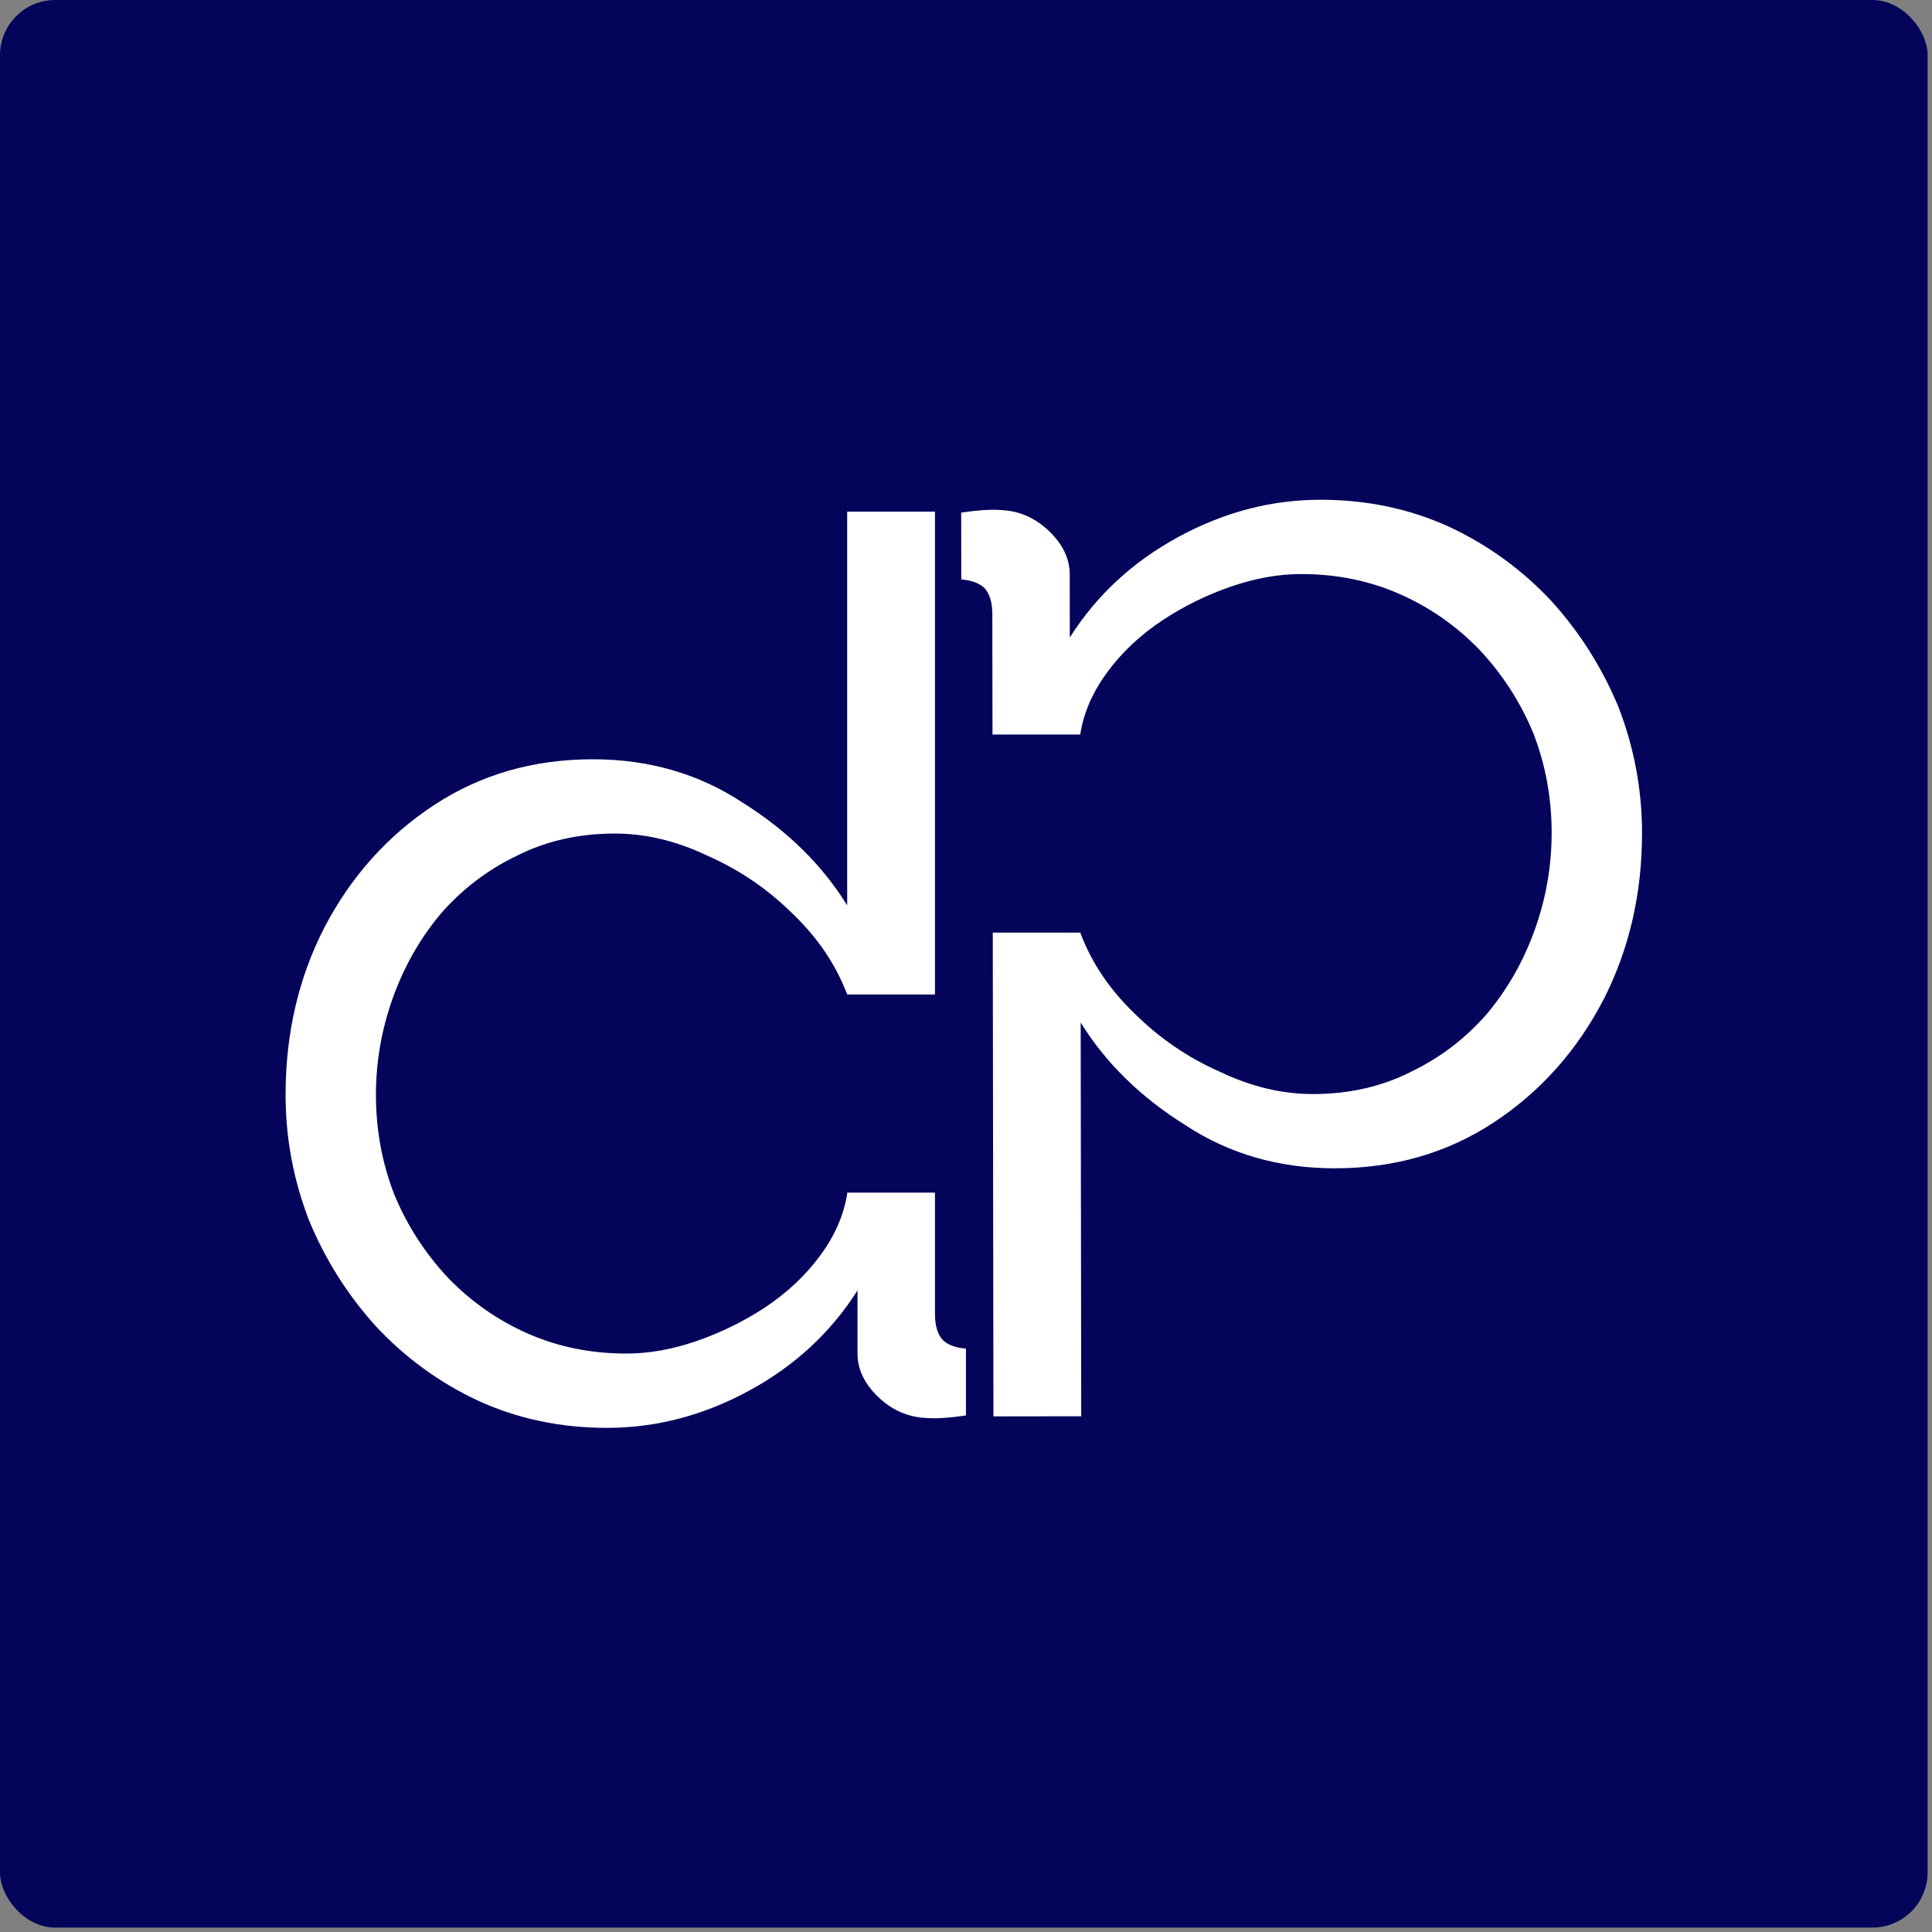 <svg width="70" height="70" viewBox="0 0 70 70" fill="none" xmlns="http://www.w3.org/2000/svg"><rect x="0" y="0" width="70" height="70" fill="#808080" stroke="none"/><rect width="69.84" height="69.84" rx="2" fill="#03045A"/><path d="M59.494 30.159C59.497 32.372 59.032 34.391 58.099 36.217C57.135 38.072 55.811 39.554 54.129 40.663C52.446 41.772 50.529 42.327 48.378 42.33C46.351 42.333 44.541 41.812 42.949 40.767C41.326 39.752 40.062 38.513 39.155 37.049L39.175 51.314L35.994 51.318L35.97 33.79H39.151L39.151 33.819C39.557 34.895 40.214 35.866 41.119 36.732C42.025 37.628 43.055 38.33 44.21 38.837C45.333 39.373 46.456 39.641 47.579 39.64C48.888 39.638 50.073 39.367 51.133 38.828C52.192 38.318 53.111 37.614 53.889 36.716C54.637 35.818 55.212 34.8 55.616 33.663C56.02 32.526 56.221 31.36 56.219 30.163C56.218 28.907 55.998 27.711 55.559 26.575C55.09 25.44 54.434 24.424 53.59 23.527C52.747 22.661 51.78 21.99 50.688 21.513C49.595 21.035 48.41 20.798 47.131 20.799C46.321 20.8 45.479 20.951 44.606 21.251C43.733 21.551 42.907 21.956 42.129 22.466C41.319 23.005 40.649 23.634 40.12 24.352C39.591 25.071 39.264 25.819 39.141 26.596L39.141 26.613H35.96L35.954 22.249C35.953 21.831 35.859 21.517 35.672 21.308C35.484 21.128 35.203 21.024 34.829 20.995L34.826 18.572C35.45 18.482 35.933 18.451 36.276 18.481C36.931 18.51 37.508 18.763 38.008 19.241C38.507 19.719 38.758 20.242 38.758 20.81L38.761 23.098C39.726 21.572 41.034 20.359 42.686 19.459C44.337 18.56 46.052 18.109 47.829 18.107C49.513 18.105 51.073 18.432 52.508 19.088C53.913 19.744 55.146 20.64 56.208 21.775C57.238 22.91 58.051 24.195 58.645 25.629C59.209 27.094 59.491 28.604 59.494 30.159Z" fill="white"/><path d="M10.347 39.667C10.347 37.454 10.815 35.435 11.75 33.611C12.717 31.757 14.042 30.276 15.726 29.17C17.41 28.063 19.328 27.51 21.48 27.51C23.507 27.51 25.315 28.033 26.906 29.08C28.527 30.097 29.79 31.338 30.695 32.803V18.538H33.876V36.033H30.695C30.289 34.956 29.634 33.985 28.73 33.117C27.826 32.22 26.797 31.517 25.643 31.009C24.52 30.471 23.398 30.201 22.275 30.201C20.965 30.201 19.78 30.471 18.72 31.009C17.66 31.517 16.74 32.22 15.96 33.117C15.211 34.014 14.635 35.031 14.229 36.168C13.824 37.304 13.621 38.471 13.621 39.667C13.621 40.923 13.839 42.119 14.276 43.255C14.744 44.392 15.399 45.409 16.241 46.306C17.083 47.173 18.049 47.846 19.141 48.325C20.232 48.803 21.417 49.042 22.696 49.042C23.507 49.042 24.349 48.893 25.222 48.594C26.095 48.295 26.921 47.891 27.701 47.383C28.512 46.844 29.182 46.216 29.712 45.498C30.243 44.781 30.57 44.033 30.695 43.255V43.211H33.876V47.607C33.876 48.025 33.969 48.34 34.156 48.549C34.343 48.728 34.624 48.833 34.998 48.863V51.285C34.374 51.375 33.891 51.405 33.548 51.375C32.893 51.345 32.316 51.091 31.817 50.612C31.318 50.134 31.069 49.611 31.069 49.042V46.754C30.102 48.28 28.793 49.491 27.14 50.388C25.487 51.285 23.772 51.734 21.994 51.734C20.31 51.734 18.751 51.405 17.317 50.747C15.913 50.089 14.681 49.192 13.621 48.055C12.592 46.919 11.781 45.633 11.189 44.197C10.627 42.732 10.347 41.222 10.347 39.667Z" fill="white"/></svg>
